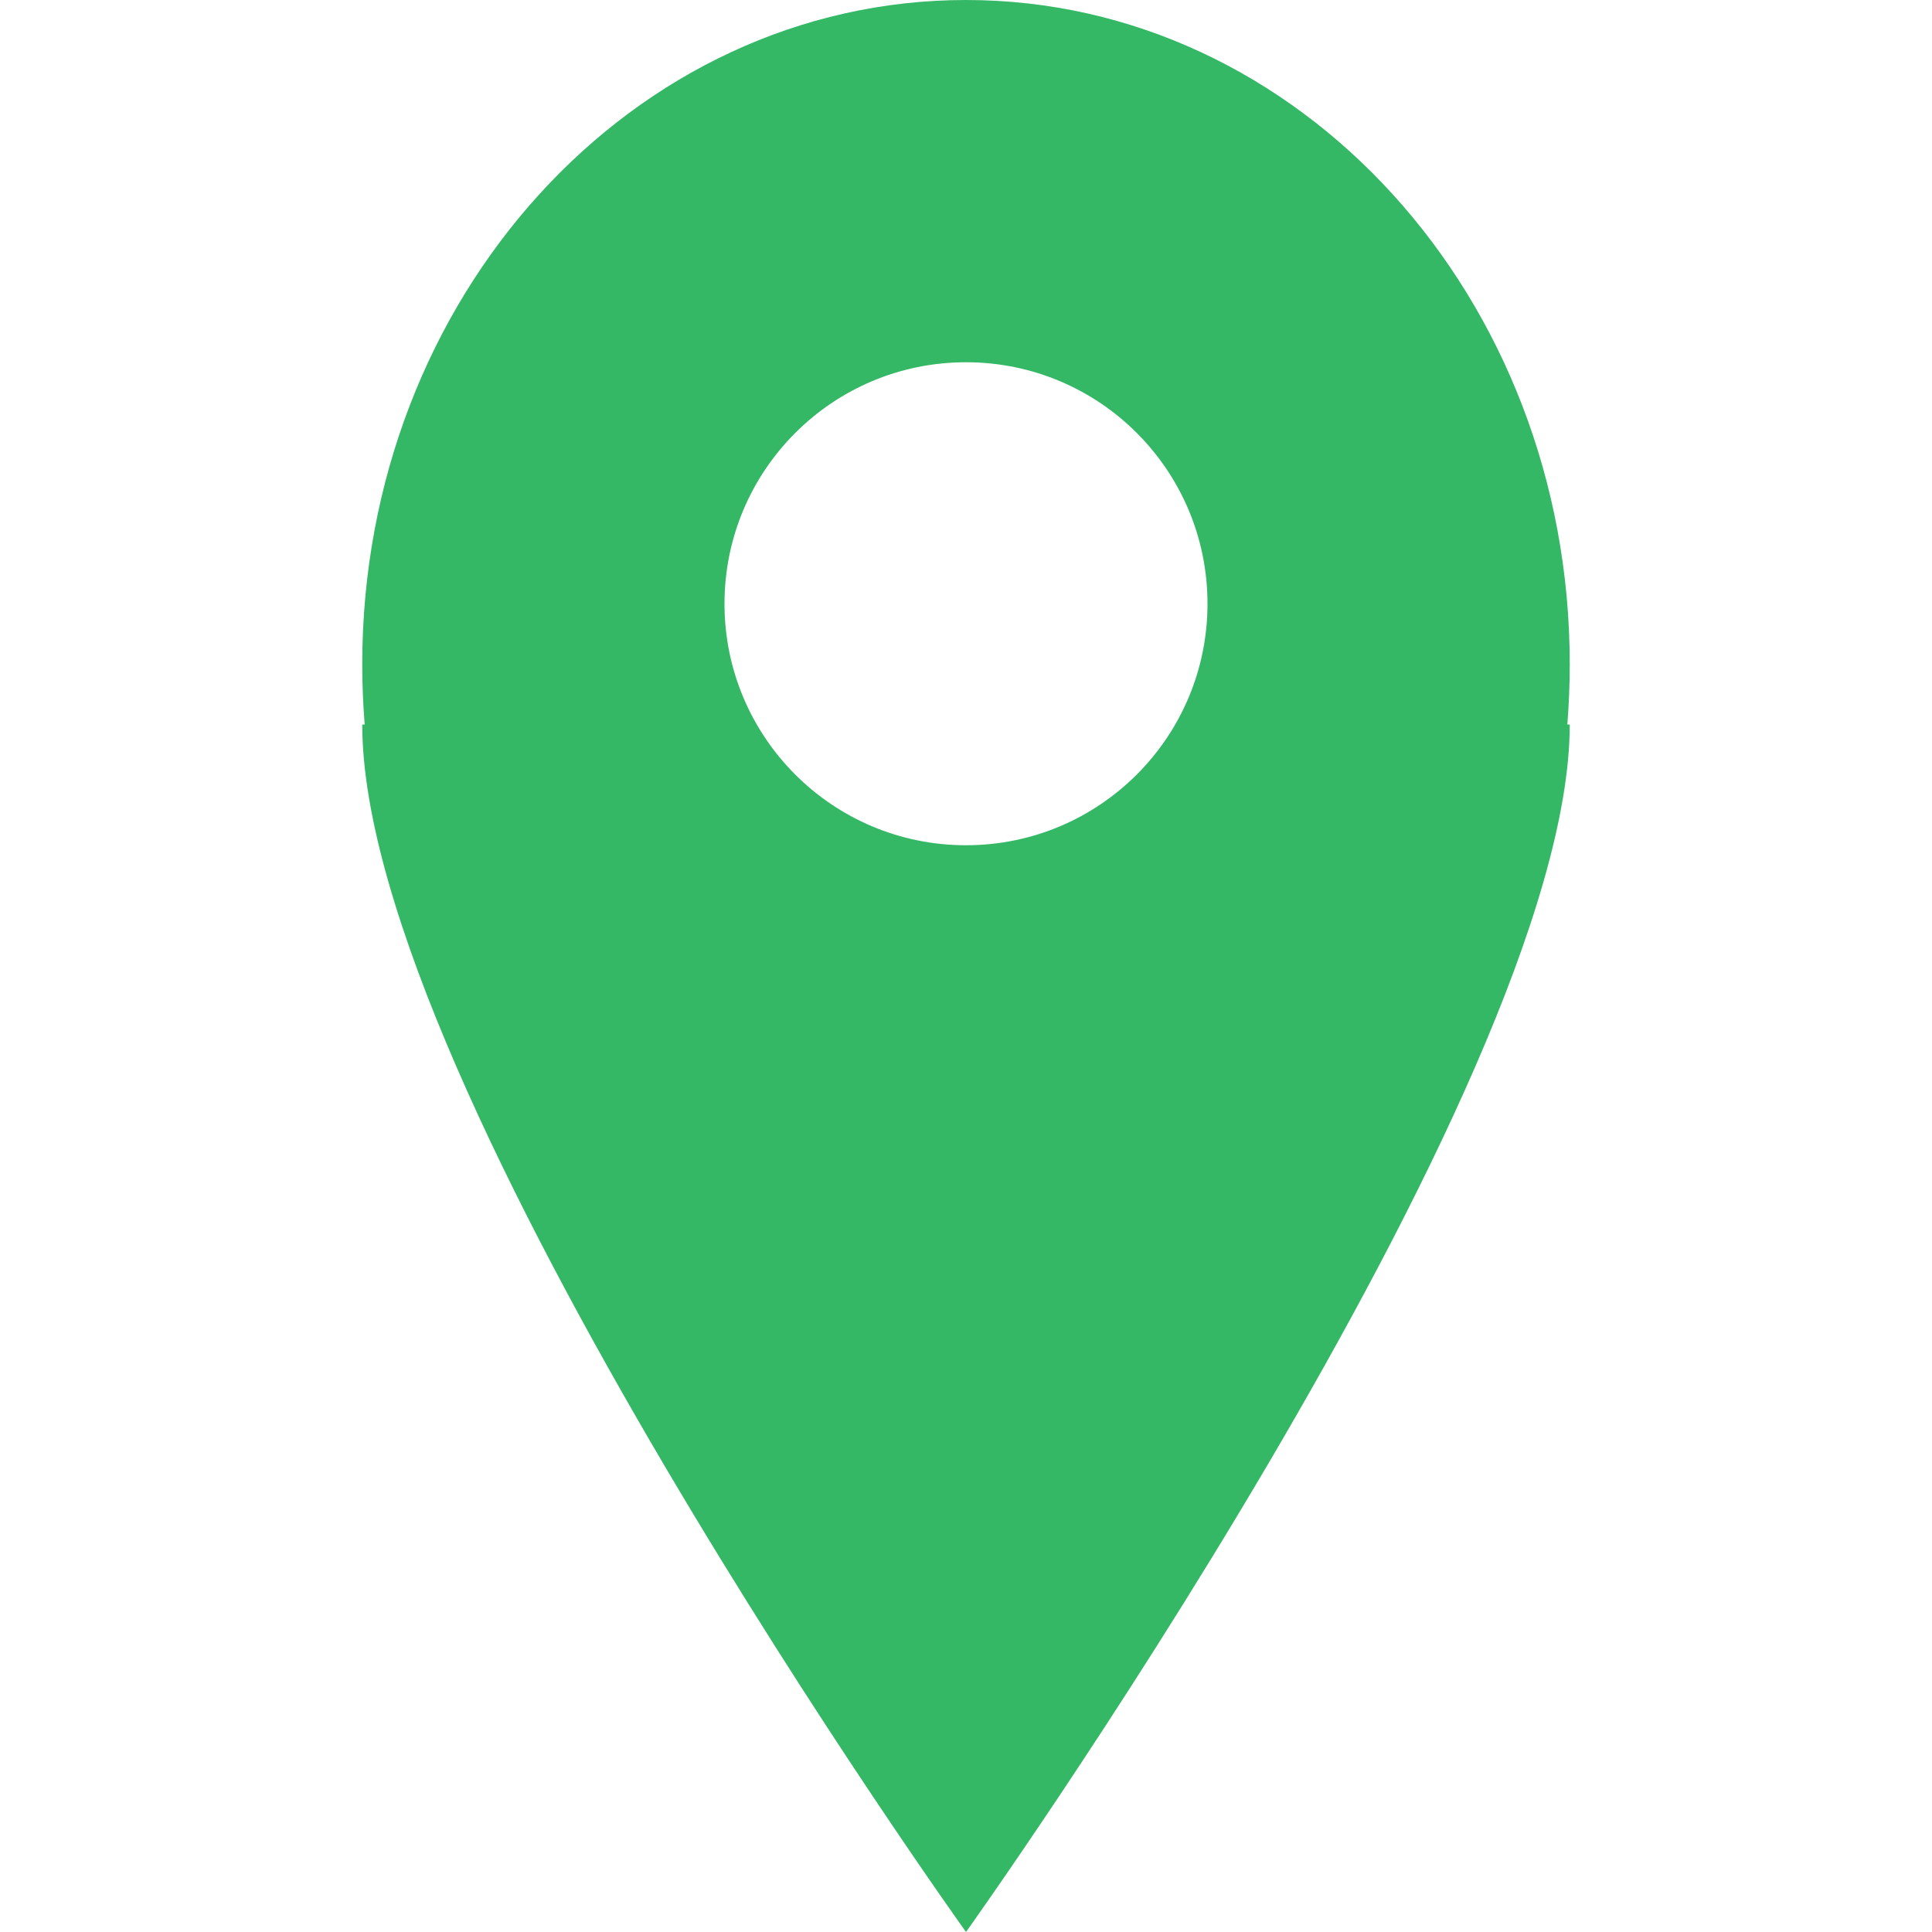 <?xml version="1.0" encoding="utf-8"?>
<!-- Generator: Adobe Illustrator 17.0.0, SVG Export Plug-In . SVG Version: 6.00 Build 0)  -->
<!DOCTYPE svg PUBLIC "-//W3C//DTD SVG 1.1//EN" "http://www.w3.org/Graphics/SVG/1.1/DTD/svg11.dtd">
<svg version="1.1" id="Calque_1" xmlns:sketch="http://www.bohemiancoding.com/sketch/ns"
	 xmlns="http://www.w3.org/2000/svg" xmlns:xlink="http://www.w3.org/1999/xlink" x="0px" y="0px" width="16px" height="16px"
	 viewBox="0 0 16 16" enable-background="new 0 0 16 16" xml:space="preserve">
<path id="Oval_208" d="M3.02,6C3.007,5.835,3,5.669,3,5.5C3,2.462,5.239,0,8,0s5,2.462,5,5.5c0,0.169-0.007,0.335-0.02,0.5H13
	c0,3.006-5,10-5,10S3,9.022,3,6H3.02z M8,7c1.105,0,2-0.895,2-2S9.105,3,8,3S6,3.895,6,5S6.895,7,8,7z" fill="#34b866" />
</svg>